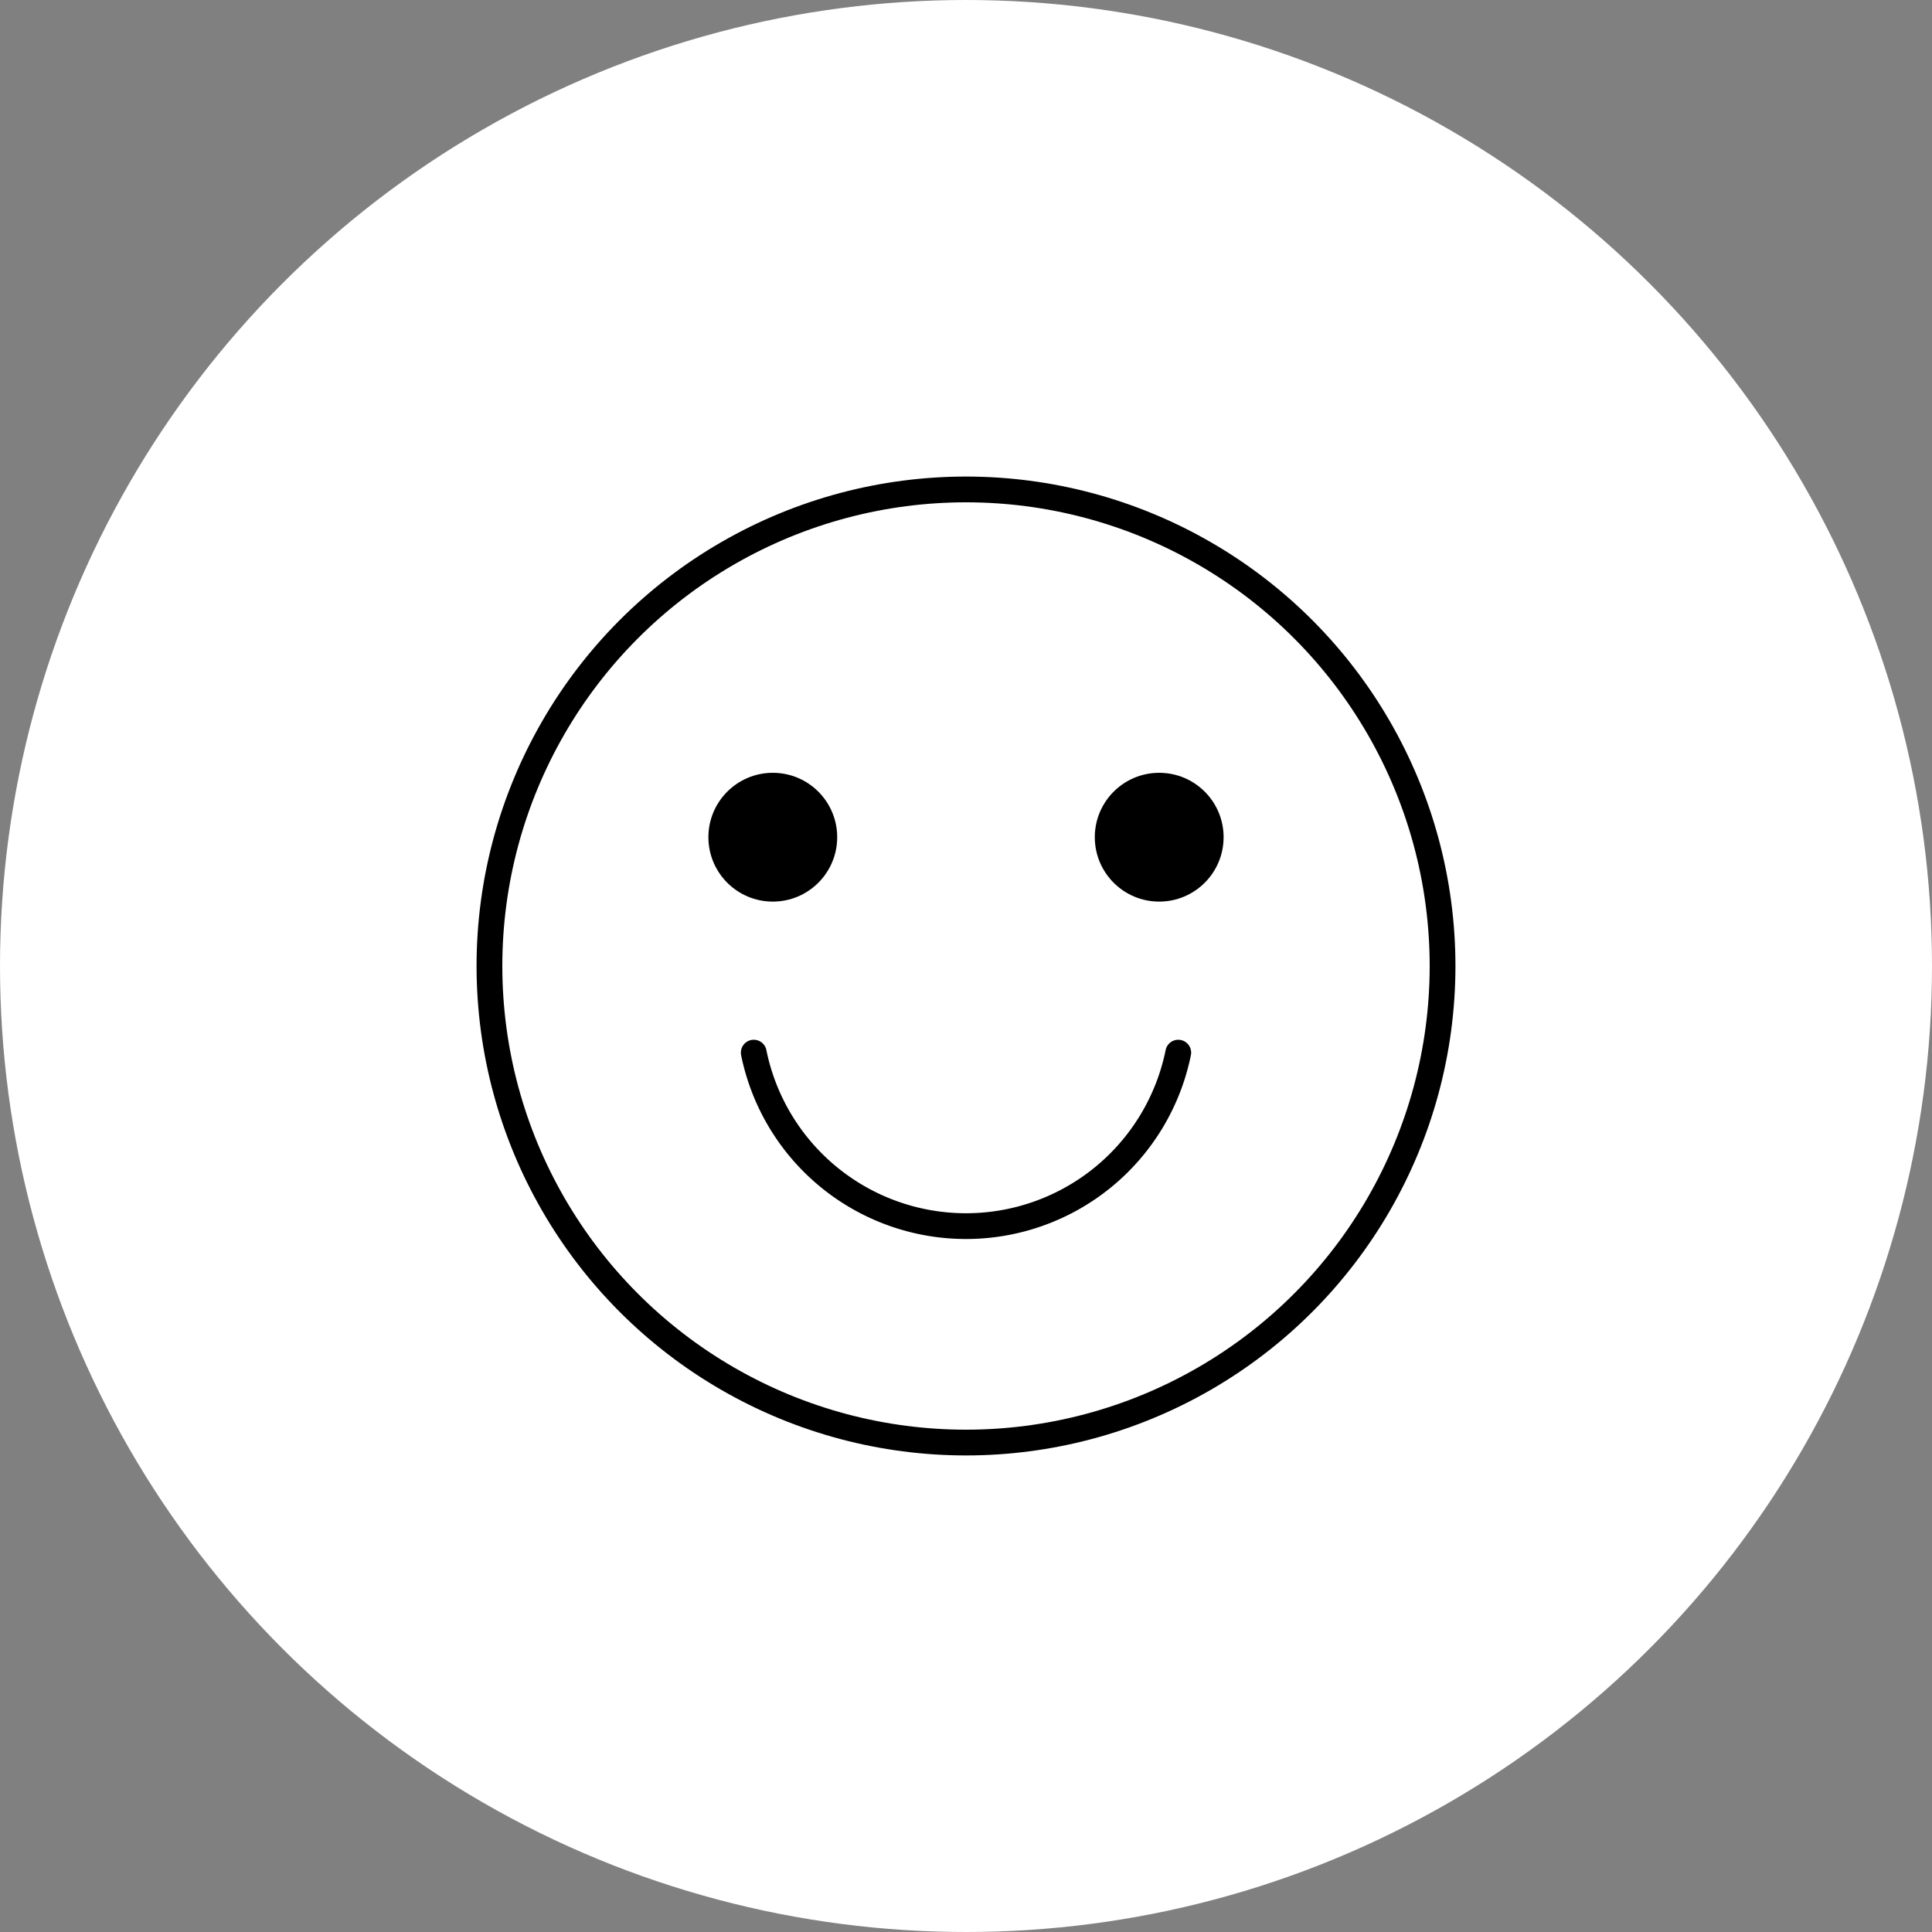 <svg xmlns="http://www.w3.org/2000/svg" width="150" height="150" viewBox="0 0 150 150">
  <rect x="0" y="0" width="150" height="150" fill="#808080" stroke="none"/>
  <g id="icon-emotion" transform="translate(-265 -1076)">
    <circle id="楕円形_18" data-name="楕円形 18" cx="75" cy="75" r="75" transform="translate(265 1076)" fill="#fff"/>
    <g id="_106_h_hoso" data-name="106_h_hoso" transform="translate(299.642 1110.642)">
      <rect id="長方形_833" data-name="長方形 833" width="80" height="80" transform="translate(0.358 0.358)" fill="none"/>
      <circle id="楕円形_60" data-name="楕円形 60" cx="37" cy="37" r="37" transform="translate(3.358 3.358)" fill="none" stroke="#000" stroke-miterlimit="10" stroke-width="2"/>
      <circle id="楕円形_61" data-name="楕円形 61" cx="5" cy="5" r="5" transform="translate(20.358 25.358)"/>
      <circle id="楕円形_62" data-name="楕円形 62" cx="5" cy="5" r="5" transform="translate(50.358 25.358)"/>
      <path id="パス_962" data-name="パス 962" d="M47.159,28A16.816,16.816,0,0,1,14.2,28" transform="translate(9.679 19.085)" fill="none" stroke="#000" stroke-linecap="round" stroke-miterlimit="10" stroke-width="2"/>
    </g>
  </g>
</svg>

